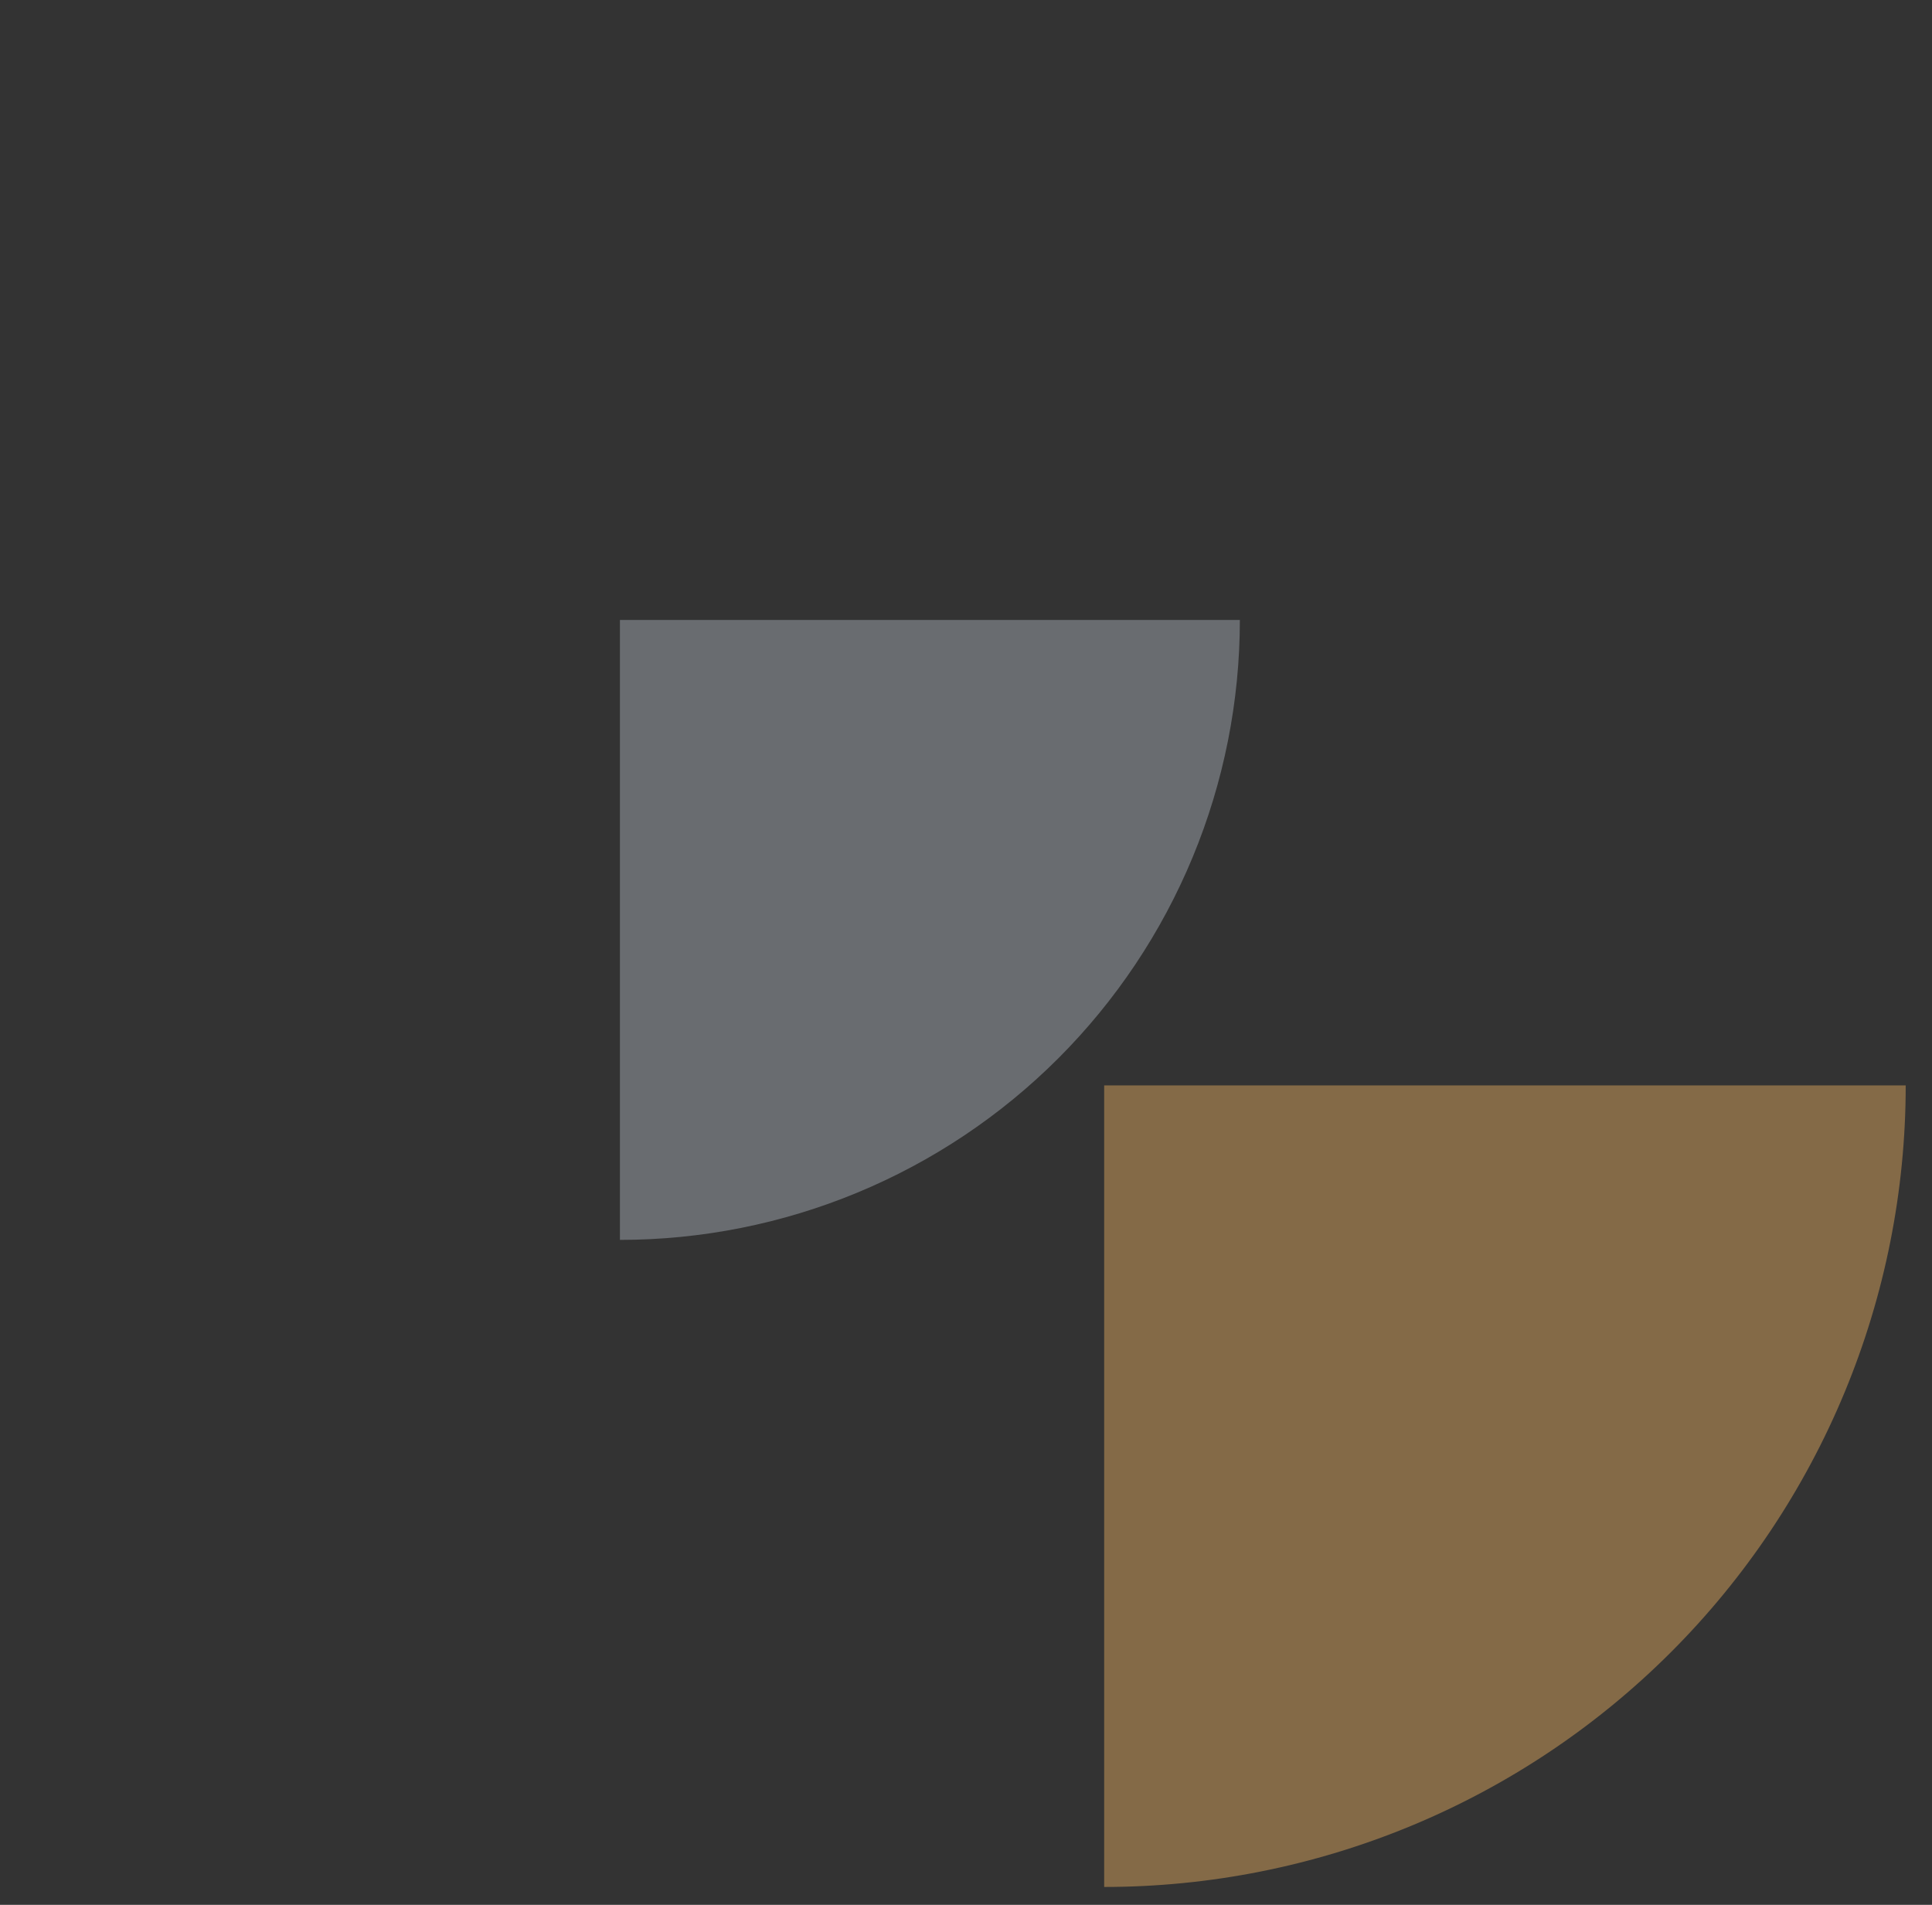 <svg width="71" height="70" viewBox="0 0 71 70" fill="none" xmlns="http://www.w3.org/2000/svg">
<rect x="0" y="0" width="71" height="70" fill="#333333" stroke="none"/>
<path opacity="0.4" d="M40.578 69.343C44.446 69.343 48.276 68.581 51.85 67.101C55.424 65.621 58.671 63.451 61.406 60.716C64.141 57.98 66.311 54.733 67.791 51.16C69.272 47.586 70.034 43.756 70.034 39.887L40.578 39.887L40.578 69.343Z" fill="#FDBC64"/>
<path opacity="0.3" d="M22.782 45.564C25.774 45.564 28.736 44.975 31.5 43.83C34.265 42.685 36.776 41.007 38.892 38.892C41.007 36.776 42.685 34.265 43.83 31.5C44.975 28.736 45.564 25.774 45.564 22.782L22.782 22.782L22.782 45.564Z" fill="#E8F2FF"/>
</svg>
